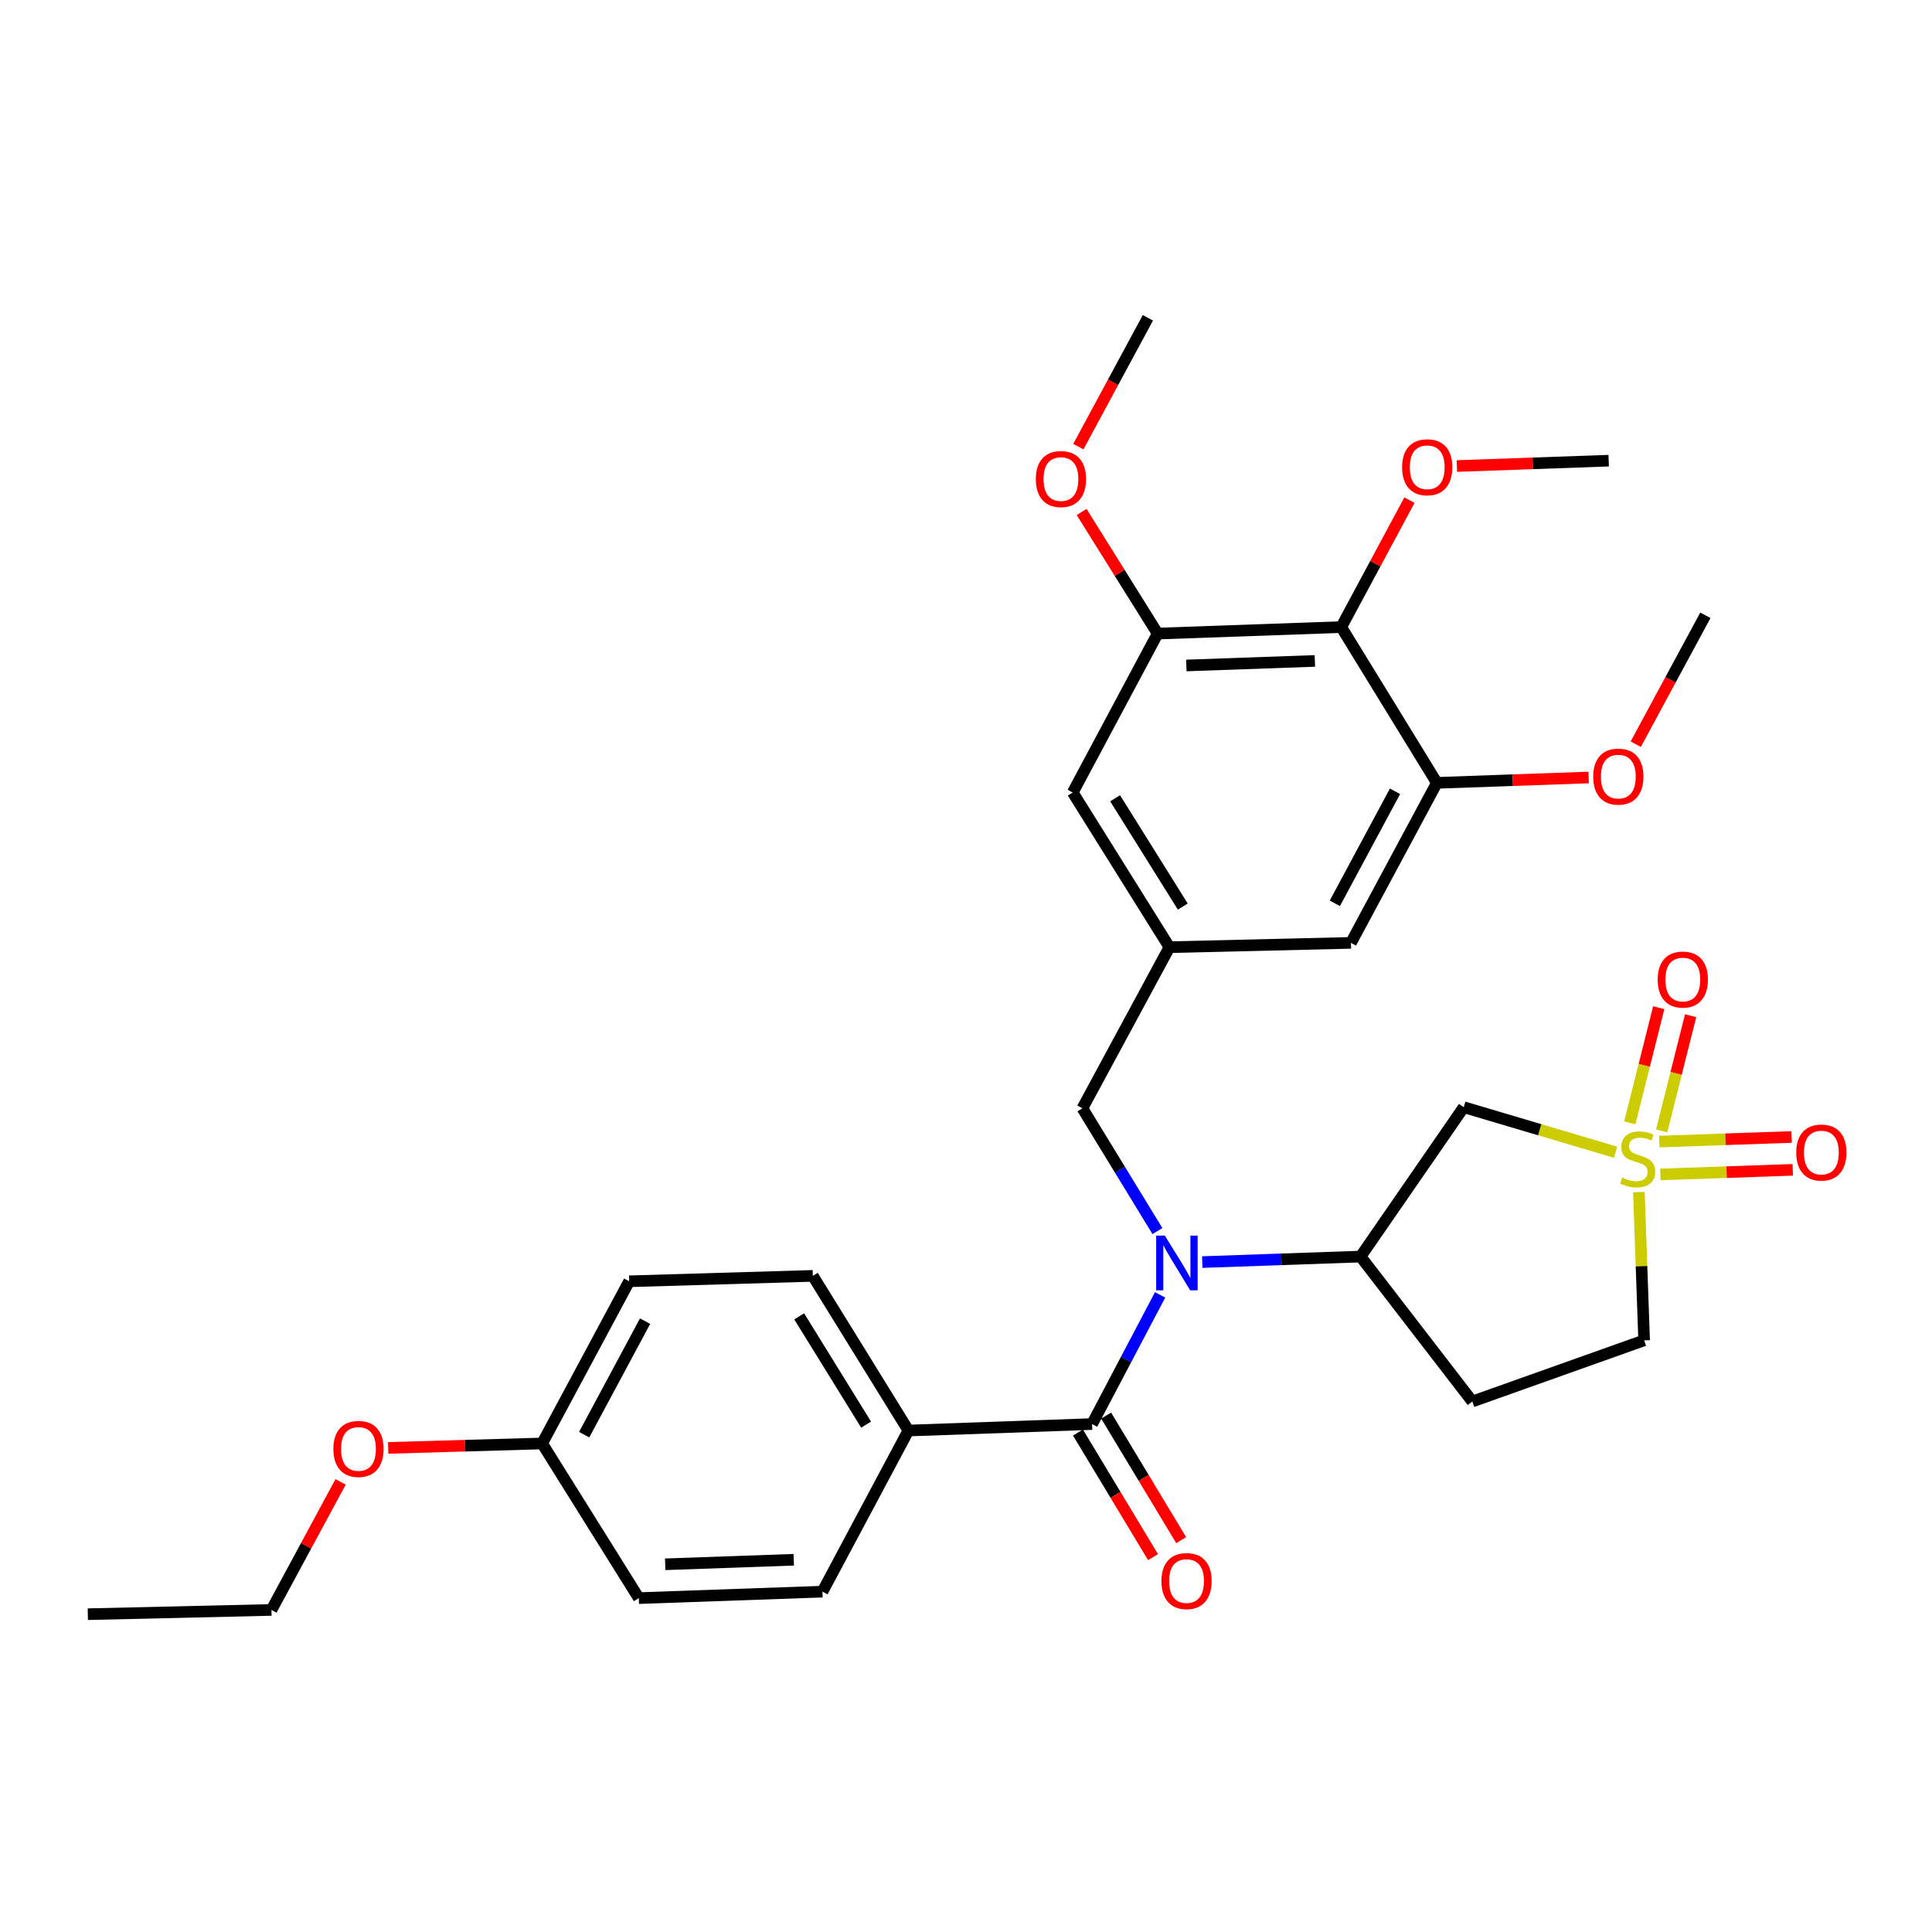 <?xml version='1.0' encoding='iso-8859-1'?>
<svg version='1.1' baseProfile='full'
              xmlns='http://www.w3.org/2000/svg'
                      xmlns:rdkit='http://www.rdkit.org/xml'
                      xmlns:xlink='http://www.w3.org/1999/xlink'
                  xml:space='preserve'
width='1000px' height='1000px' viewBox='0 0 1000 1000'>
<!-- END OF HEADER -->
<rect style='opacity:1.0;fill:#FFFFFF;stroke:none' width='1000' height='1000' x='0' y='0'> </rect>
<path class='bond-2' d='M 836.245,596.395 L 796.937,584.739' style='fill:none;fill-rule:evenodd;stroke:#CCCC00;stroke-width:6px;stroke-linecap:butt;stroke-linejoin:miter;stroke-opacity:1' />
<path class='bond-2' d='M 796.937,584.739 L 757.628,573.084' style='fill:none;fill-rule:evenodd;stroke:#000000;stroke-width:6px;stroke-linecap:butt;stroke-linejoin:miter;stroke-opacity:1' />
<path class='bond-10' d='M 859.427,607.888 L 893.681,606.696' style='fill:none;fill-rule:evenodd;stroke:#CCCC00;stroke-width:6px;stroke-linecap:butt;stroke-linejoin:miter;stroke-opacity:1' />
<path class='bond-10' d='M 893.681,606.696 L 927.934,605.504' style='fill:none;fill-rule:evenodd;stroke:#FF0000;stroke-width:6px;stroke-linecap:butt;stroke-linejoin:miter;stroke-opacity:1' />
<path class='bond-10' d='M 858.835,590.881 L 893.088,589.688' style='fill:none;fill-rule:evenodd;stroke:#CCCC00;stroke-width:6px;stroke-linecap:butt;stroke-linejoin:miter;stroke-opacity:1' />
<path class='bond-10' d='M 893.088,589.688 L 927.342,588.496' style='fill:none;fill-rule:evenodd;stroke:#FF0000;stroke-width:6px;stroke-linecap:butt;stroke-linejoin:miter;stroke-opacity:1' />
<path class='bond-11' d='M 860.077,585.344 L 867.57,555.539' style='fill:none;fill-rule:evenodd;stroke:#CCCC00;stroke-width:6px;stroke-linecap:butt;stroke-linejoin:miter;stroke-opacity:1' />
<path class='bond-11' d='M 867.57,555.539 L 875.063,525.733' style='fill:none;fill-rule:evenodd;stroke:#FF0000;stroke-width:6px;stroke-linecap:butt;stroke-linejoin:miter;stroke-opacity:1' />
<path class='bond-11' d='M 843.572,581.195 L 851.066,551.389' style='fill:none;fill-rule:evenodd;stroke:#CCCC00;stroke-width:6px;stroke-linecap:butt;stroke-linejoin:miter;stroke-opacity:1' />
<path class='bond-11' d='M 851.066,551.389 L 858.559,521.583' style='fill:none;fill-rule:evenodd;stroke:#FF0000;stroke-width:6px;stroke-linecap:butt;stroke-linejoin:miter;stroke-opacity:1' />
<path class='bond-15' d='M 848.283,617.014 L 849.642,655.388' style='fill:none;fill-rule:evenodd;stroke:#CCCC00;stroke-width:6px;stroke-linecap:butt;stroke-linejoin:miter;stroke-opacity:1' />
<path class='bond-15' d='M 849.642,655.388 L 851.001,693.762' style='fill:none;fill-rule:evenodd;stroke:#000000;stroke-width:6px;stroke-linecap:butt;stroke-linejoin:miter;stroke-opacity:1' />
<path class='bond-0' d='M 622.291,653.254 L 663.26,651.824' style='fill:none;fill-rule:evenodd;stroke:#0000FF;stroke-width:6px;stroke-linecap:butt;stroke-linejoin:miter;stroke-opacity:1' />
<path class='bond-0' d='M 663.26,651.824 L 704.229,650.394' style='fill:none;fill-rule:evenodd;stroke:#000000;stroke-width:6px;stroke-linecap:butt;stroke-linejoin:miter;stroke-opacity:1' />
<path class='bond-1' d='M 600.472,670.228 L 582.859,703.66' style='fill:none;fill-rule:evenodd;stroke:#0000FF;stroke-width:6px;stroke-linecap:butt;stroke-linejoin:miter;stroke-opacity:1' />
<path class='bond-1' d='M 582.859,703.66 L 565.247,737.092' style='fill:none;fill-rule:evenodd;stroke:#000000;stroke-width:6px;stroke-linecap:butt;stroke-linejoin:miter;stroke-opacity:1' />
<path class='bond-8' d='M 599.088,637.207 L 579.671,605.429' style='fill:none;fill-rule:evenodd;stroke:#0000FF;stroke-width:6px;stroke-linecap:butt;stroke-linejoin:miter;stroke-opacity:1' />
<path class='bond-8' d='M 579.671,605.429 L 560.255,573.651' style='fill:none;fill-rule:evenodd;stroke:#000000;stroke-width:6px;stroke-linecap:butt;stroke-linejoin:miter;stroke-opacity:1' />
<path class='bond-9' d='M 565.247,737.092 L 470.191,740.448' style='fill:none;fill-rule:evenodd;stroke:#000000;stroke-width:6px;stroke-linecap:butt;stroke-linejoin:miter;stroke-opacity:1' />
<path class='bond-16' d='M 557.958,741.483 L 577.385,773.727' style='fill:none;fill-rule:evenodd;stroke:#000000;stroke-width:6px;stroke-linecap:butt;stroke-linejoin:miter;stroke-opacity:1' />
<path class='bond-16' d='M 577.385,773.727 L 596.812,805.97' style='fill:none;fill-rule:evenodd;stroke:#FF0000;stroke-width:6px;stroke-linecap:butt;stroke-linejoin:miter;stroke-opacity:1' />
<path class='bond-16' d='M 572.535,732.701 L 591.962,764.944' style='fill:none;fill-rule:evenodd;stroke:#000000;stroke-width:6px;stroke-linecap:butt;stroke-linejoin:miter;stroke-opacity:1' />
<path class='bond-16' d='M 591.962,764.944 L 611.389,797.188' style='fill:none;fill-rule:evenodd;stroke:#FF0000;stroke-width:6px;stroke-linecap:butt;stroke-linejoin:miter;stroke-opacity:1' />
<path class='bond-3' d='M 757.628,573.084 L 704.229,650.394' style='fill:none;fill-rule:evenodd;stroke:#000000;stroke-width:6px;stroke-linecap:butt;stroke-linejoin:miter;stroke-opacity:1' />
<path class='bond-31' d='M 704.229,650.394 L 762.072,725.415' style='fill:none;fill-rule:evenodd;stroke:#000000;stroke-width:6px;stroke-linecap:butt;stroke-linejoin:miter;stroke-opacity:1' />
<path class='bond-4' d='M 694.226,324.58 L 599.189,327.946' style='fill:none;fill-rule:evenodd;stroke:#000000;stroke-width:6px;stroke-linecap:butt;stroke-linejoin:miter;stroke-opacity:1' />
<path class='bond-4' d='M 680.573,342.093 L 614.047,344.449' style='fill:none;fill-rule:evenodd;stroke:#000000;stroke-width:6px;stroke-linecap:butt;stroke-linejoin:miter;stroke-opacity:1' />
<path class='bond-19' d='M 694.226,324.58 L 711.88,291.729' style='fill:none;fill-rule:evenodd;stroke:#000000;stroke-width:6px;stroke-linecap:butt;stroke-linejoin:miter;stroke-opacity:1' />
<path class='bond-19' d='M 711.88,291.729 L 729.533,258.878' style='fill:none;fill-rule:evenodd;stroke:#FF0000;stroke-width:6px;stroke-linecap:butt;stroke-linejoin:miter;stroke-opacity:1' />
<path class='bond-32' d='M 694.226,324.58 L 743.72,405.209' style='fill:none;fill-rule:evenodd;stroke:#000000;stroke-width:6px;stroke-linecap:butt;stroke-linejoin:miter;stroke-opacity:1' />
<path class='bond-5' d='M 743.72,405.209 L 699.237,488.031' style='fill:none;fill-rule:evenodd;stroke:#000000;stroke-width:6px;stroke-linecap:butt;stroke-linejoin:miter;stroke-opacity:1' />
<path class='bond-5' d='M 722.055,409.579 L 690.917,467.555' style='fill:none;fill-rule:evenodd;stroke:#000000;stroke-width:6px;stroke-linecap:butt;stroke-linejoin:miter;stroke-opacity:1' />
<path class='bond-20' d='M 743.72,405.209 L 783.006,403.821' style='fill:none;fill-rule:evenodd;stroke:#000000;stroke-width:6px;stroke-linecap:butt;stroke-linejoin:miter;stroke-opacity:1' />
<path class='bond-20' d='M 783.006,403.821 L 822.292,402.432' style='fill:none;fill-rule:evenodd;stroke:#FF0000;stroke-width:6px;stroke-linecap:butt;stroke-linejoin:miter;stroke-opacity:1' />
<path class='bond-6' d='M 599.189,327.946 L 555.244,410.201' style='fill:none;fill-rule:evenodd;stroke:#000000;stroke-width:6px;stroke-linecap:butt;stroke-linejoin:miter;stroke-opacity:1' />
<path class='bond-21' d='M 599.189,327.946 L 579.514,296.471' style='fill:none;fill-rule:evenodd;stroke:#000000;stroke-width:6px;stroke-linecap:butt;stroke-linejoin:miter;stroke-opacity:1' />
<path class='bond-21' d='M 579.514,296.471 L 559.838,264.996' style='fill:none;fill-rule:evenodd;stroke:#FF0000;stroke-width:6px;stroke-linecap:butt;stroke-linejoin:miter;stroke-opacity:1' />
<path class='bond-7' d='M 605.296,490.271 L 560.255,573.651' style='fill:none;fill-rule:evenodd;stroke:#000000;stroke-width:6px;stroke-linecap:butt;stroke-linejoin:miter;stroke-opacity:1' />
<path class='bond-13' d='M 605.296,490.271 L 699.237,488.031' style='fill:none;fill-rule:evenodd;stroke:#000000;stroke-width:6px;stroke-linecap:butt;stroke-linejoin:miter;stroke-opacity:1' />
<path class='bond-14' d='M 605.296,490.271 L 555.244,410.201' style='fill:none;fill-rule:evenodd;stroke:#000000;stroke-width:6px;stroke-linecap:butt;stroke-linejoin:miter;stroke-opacity:1' />
<path class='bond-14' d='M 612.219,469.24 L 577.183,413.191' style='fill:none;fill-rule:evenodd;stroke:#000000;stroke-width:6px;stroke-linecap:butt;stroke-linejoin:miter;stroke-opacity:1' />
<path class='bond-17' d='M 470.191,740.448 L 420.715,660.387' style='fill:none;fill-rule:evenodd;stroke:#000000;stroke-width:6px;stroke-linecap:butt;stroke-linejoin:miter;stroke-opacity:1' />
<path class='bond-17' d='M 448.293,737.385 L 413.66,681.343' style='fill:none;fill-rule:evenodd;stroke:#000000;stroke-width:6px;stroke-linecap:butt;stroke-linejoin:miter;stroke-opacity:1' />
<path class='bond-18' d='M 470.191,740.448 L 425.698,823.837' style='fill:none;fill-rule:evenodd;stroke:#000000;stroke-width:6px;stroke-linecap:butt;stroke-linejoin:miter;stroke-opacity:1' />
<path class='bond-12' d='M 762.072,725.415 L 851.001,693.762' style='fill:none;fill-rule:evenodd;stroke:#000000;stroke-width:6px;stroke-linecap:butt;stroke-linejoin:miter;stroke-opacity:1' />
<path class='bond-23' d='M 420.715,660.387 L 325.659,663.195' style='fill:none;fill-rule:evenodd;stroke:#000000;stroke-width:6px;stroke-linecap:butt;stroke-linejoin:miter;stroke-opacity:1' />
<path class='bond-24' d='M 425.698,823.837 L 330.642,827.184' style='fill:none;fill-rule:evenodd;stroke:#000000;stroke-width:6px;stroke-linecap:butt;stroke-linejoin:miter;stroke-opacity:1' />
<path class='bond-24' d='M 410.84,807.332 L 344.301,809.674' style='fill:none;fill-rule:evenodd;stroke:#000000;stroke-width:6px;stroke-linecap:butt;stroke-linejoin:miter;stroke-opacity:1' />
<path class='bond-27' d='M 754.078,241.224 L 793.364,239.832' style='fill:none;fill-rule:evenodd;stroke:#FF0000;stroke-width:6px;stroke-linecap:butt;stroke-linejoin:miter;stroke-opacity:1' />
<path class='bond-27' d='M 793.364,239.832 L 832.65,238.44' style='fill:none;fill-rule:evenodd;stroke:#000000;stroke-width:6px;stroke-linecap:butt;stroke-linejoin:miter;stroke-opacity:1' />
<path class='bond-28' d='M 846.658,385.2 L 864.68,351.836' style='fill:none;fill-rule:evenodd;stroke:#FF0000;stroke-width:6px;stroke-linecap:butt;stroke-linejoin:miter;stroke-opacity:1' />
<path class='bond-28' d='M 864.68,351.836 L 882.702,318.473' style='fill:none;fill-rule:evenodd;stroke:#000000;stroke-width:6px;stroke-linecap:butt;stroke-linejoin:miter;stroke-opacity:1' />
<path class='bond-29' d='M 558.144,231.187 L 576.142,197.841' style='fill:none;fill-rule:evenodd;stroke:#FF0000;stroke-width:6px;stroke-linecap:butt;stroke-linejoin:miter;stroke-opacity:1' />
<path class='bond-29' d='M 576.142,197.841 L 594.14,164.496' style='fill:none;fill-rule:evenodd;stroke:#000000;stroke-width:6px;stroke-linecap:butt;stroke-linejoin:miter;stroke-opacity:1' />
<path class='bond-22' d='M 280.608,747.133 L 330.642,827.184' style='fill:none;fill-rule:evenodd;stroke:#000000;stroke-width:6px;stroke-linecap:butt;stroke-linejoin:miter;stroke-opacity:1' />
<path class='bond-25' d='M 280.608,747.133 L 240.769,748.286' style='fill:none;fill-rule:evenodd;stroke:#000000;stroke-width:6px;stroke-linecap:butt;stroke-linejoin:miter;stroke-opacity:1' />
<path class='bond-25' d='M 240.769,748.286 L 200.929,749.439' style='fill:none;fill-rule:evenodd;stroke:#FF0000;stroke-width:6px;stroke-linecap:butt;stroke-linejoin:miter;stroke-opacity:1' />
<path class='bond-33' d='M 280.608,747.133 L 325.659,663.195' style='fill:none;fill-rule:evenodd;stroke:#000000;stroke-width:6px;stroke-linecap:butt;stroke-linejoin:miter;stroke-opacity:1' />
<path class='bond-33' d='M 302.361,742.59 L 333.896,683.834' style='fill:none;fill-rule:evenodd;stroke:#000000;stroke-width:6px;stroke-linecap:butt;stroke-linejoin:miter;stroke-opacity:1' />
<path class='bond-26' d='M 176.303,767.014 L 158.407,800.158' style='fill:none;fill-rule:evenodd;stroke:#FF0000;stroke-width:6px;stroke-linecap:butt;stroke-linejoin:miter;stroke-opacity:1' />
<path class='bond-26' d='M 158.407,800.158 L 140.511,833.301' style='fill:none;fill-rule:evenodd;stroke:#000000;stroke-width:6px;stroke-linecap:butt;stroke-linejoin:miter;stroke-opacity:1' />
<path class='bond-30' d='M 140.511,833.301 L 45.455,835.504' style='fill:none;fill-rule:evenodd;stroke:#000000;stroke-width:6px;stroke-linecap:butt;stroke-linejoin:miter;stroke-opacity:1' />
<path  class='atom-0' d='M 839.673 609.503
Q 839.993 609.623, 841.313 610.183
Q 842.633 610.743, 844.073 611.103
Q 845.553 611.423, 846.993 611.423
Q 849.673 611.423, 851.233 610.143
Q 852.793 608.823, 852.793 606.543
Q 852.793 604.983, 851.993 604.023
Q 851.233 603.063, 850.033 602.543
Q 848.833 602.023, 846.833 601.423
Q 844.313 600.663, 842.793 599.943
Q 841.313 599.223, 840.233 597.703
Q 839.193 596.183, 839.193 593.623
Q 839.193 590.063, 841.593 587.863
Q 844.033 585.663, 848.833 585.663
Q 852.113 585.663, 855.833 587.223
L 854.913 590.303
Q 851.513 588.903, 848.953 588.903
Q 846.193 588.903, 844.673 590.063
Q 843.153 591.183, 843.193 593.143
Q 843.193 594.663, 843.953 595.583
Q 844.753 596.503, 845.873 597.023
Q 847.033 597.543, 848.953 598.143
Q 851.513 598.943, 853.033 599.743
Q 854.553 600.543, 855.633 602.183
Q 856.753 603.783, 856.753 606.543
Q 856.753 610.463, 854.113 612.583
Q 851.513 614.663, 847.153 614.663
Q 844.633 614.663, 842.713 614.103
Q 840.833 613.583, 838.593 612.663
L 839.673 609.503
' fill='#CCCC00'/>
<path  class='atom-1' d='M 602.913 639.552
L 612.193 654.552
Q 613.113 656.032, 614.593 658.712
Q 616.073 661.392, 616.153 661.552
L 616.153 639.552
L 619.913 639.552
L 619.913 667.872
L 616.033 667.872
L 606.073 651.472
Q 604.913 649.552, 603.673 647.352
Q 602.473 645.152, 602.113 644.472
L 602.113 667.872
L 598.433 667.872
L 598.433 639.552
L 602.913 639.552
' fill='#0000FF'/>
<path  class='atom-11' d='M 929.729 596.554
Q 929.729 589.754, 933.089 585.954
Q 936.449 582.154, 942.729 582.154
Q 949.009 582.154, 952.369 585.954
Q 955.729 589.754, 955.729 596.554
Q 955.729 603.434, 952.329 607.354
Q 948.929 611.234, 942.729 611.234
Q 936.489 611.234, 933.089 607.354
Q 929.729 603.474, 929.729 596.554
M 942.729 608.034
Q 947.049 608.034, 949.369 605.154
Q 951.729 602.234, 951.729 596.554
Q 951.729 590.994, 949.369 588.194
Q 947.049 585.354, 942.729 585.354
Q 938.409 585.354, 936.049 588.154
Q 933.729 590.954, 933.729 596.554
Q 933.729 602.274, 936.049 605.154
Q 938.409 608.034, 942.729 608.034
' fill='#FF0000'/>
<path  class='atom-12' d='M 858.016 507.01
Q 858.016 500.21, 861.376 496.41
Q 864.736 492.61, 871.016 492.61
Q 877.296 492.61, 880.656 496.41
Q 884.016 500.21, 884.016 507.01
Q 884.016 513.89, 880.616 517.81
Q 877.216 521.69, 871.016 521.69
Q 864.776 521.69, 861.376 517.81
Q 858.016 513.93, 858.016 507.01
M 871.016 518.49
Q 875.336 518.49, 877.656 515.61
Q 880.016 512.69, 880.016 507.01
Q 880.016 501.45, 877.656 498.65
Q 875.336 495.81, 871.016 495.81
Q 866.696 495.81, 864.336 498.61
Q 862.016 501.41, 862.016 507.01
Q 862.016 512.73, 864.336 515.61
Q 866.696 518.49, 871.016 518.49
' fill='#FF0000'/>
<path  class='atom-17' d='M 601.155 818.349
Q 601.155 811.549, 604.515 807.749
Q 607.875 803.949, 614.155 803.949
Q 620.435 803.949, 623.795 807.749
Q 627.155 811.549, 627.155 818.349
Q 627.155 825.229, 623.755 829.149
Q 620.355 833.029, 614.155 833.029
Q 607.915 833.029, 604.515 829.149
Q 601.155 825.269, 601.155 818.349
M 614.155 829.829
Q 618.475 829.829, 620.795 826.949
Q 623.155 824.029, 623.155 818.349
Q 623.155 812.789, 620.795 809.989
Q 618.475 807.149, 614.155 807.149
Q 609.835 807.149, 607.475 809.949
Q 605.155 812.749, 605.155 818.349
Q 605.155 824.069, 607.475 826.949
Q 609.835 829.829, 614.155 829.829
' fill='#FF0000'/>
<path  class='atom-20' d='M 725.728 241.848
Q 725.728 235.048, 729.088 231.248
Q 732.448 227.448, 738.728 227.448
Q 745.008 227.448, 748.368 231.248
Q 751.728 235.048, 751.728 241.848
Q 751.728 248.728, 748.328 252.648
Q 744.928 256.528, 738.728 256.528
Q 732.488 256.528, 729.088 252.648
Q 725.728 248.768, 725.728 241.848
M 738.728 253.328
Q 743.048 253.328, 745.368 250.448
Q 747.728 247.528, 747.728 241.848
Q 747.728 236.288, 745.368 233.488
Q 743.048 230.648, 738.728 230.648
Q 734.408 230.648, 732.048 233.448
Q 729.728 236.248, 729.728 241.848
Q 729.728 247.568, 732.048 250.448
Q 734.408 253.328, 738.728 253.328
' fill='#FF0000'/>
<path  class='atom-21' d='M 824.642 401.97
Q 824.642 395.17, 828.002 391.37
Q 831.362 387.57, 837.642 387.57
Q 843.922 387.57, 847.282 391.37
Q 850.642 395.17, 850.642 401.97
Q 850.642 408.85, 847.242 412.77
Q 843.842 416.65, 837.642 416.65
Q 831.402 416.65, 828.002 412.77
Q 824.642 408.89, 824.642 401.97
M 837.642 413.45
Q 841.962 413.45, 844.282 410.57
Q 846.642 407.65, 846.642 401.97
Q 846.642 396.41, 844.282 393.61
Q 841.962 390.77, 837.642 390.77
Q 833.322 390.77, 830.962 393.57
Q 828.642 396.37, 828.642 401.97
Q 828.642 407.69, 830.962 410.57
Q 833.322 413.45, 837.642 413.45
' fill='#FF0000'/>
<path  class='atom-22' d='M 536.136 247.955
Q 536.136 241.155, 539.496 237.355
Q 542.856 233.555, 549.136 233.555
Q 555.416 233.555, 558.776 237.355
Q 562.136 241.155, 562.136 247.955
Q 562.136 254.835, 558.736 258.755
Q 555.336 262.635, 549.136 262.635
Q 542.896 262.635, 539.496 258.755
Q 536.136 254.875, 536.136 247.955
M 549.136 259.435
Q 553.456 259.435, 555.776 256.555
Q 558.136 253.635, 558.136 247.955
Q 558.136 242.395, 555.776 239.595
Q 553.456 236.755, 549.136 236.755
Q 544.816 236.755, 542.456 239.555
Q 540.136 242.355, 540.136 247.955
Q 540.136 253.675, 542.456 256.555
Q 544.816 259.435, 549.136 259.435
' fill='#FF0000'/>
<path  class='atom-26' d='M 172.552 749.964
Q 172.552 743.164, 175.912 739.364
Q 179.272 735.564, 185.552 735.564
Q 191.832 735.564, 195.192 739.364
Q 198.552 743.164, 198.552 749.964
Q 198.552 756.844, 195.152 760.764
Q 191.752 764.644, 185.552 764.644
Q 179.312 764.644, 175.912 760.764
Q 172.552 756.884, 172.552 749.964
M 185.552 761.444
Q 189.872 761.444, 192.192 758.564
Q 194.552 755.644, 194.552 749.964
Q 194.552 744.404, 192.192 741.604
Q 189.872 738.764, 185.552 738.764
Q 181.232 738.764, 178.872 741.564
Q 176.552 744.364, 176.552 749.964
Q 176.552 755.684, 178.872 758.564
Q 181.232 761.444, 185.552 761.444
' fill='#FF0000'/>
</svg>
